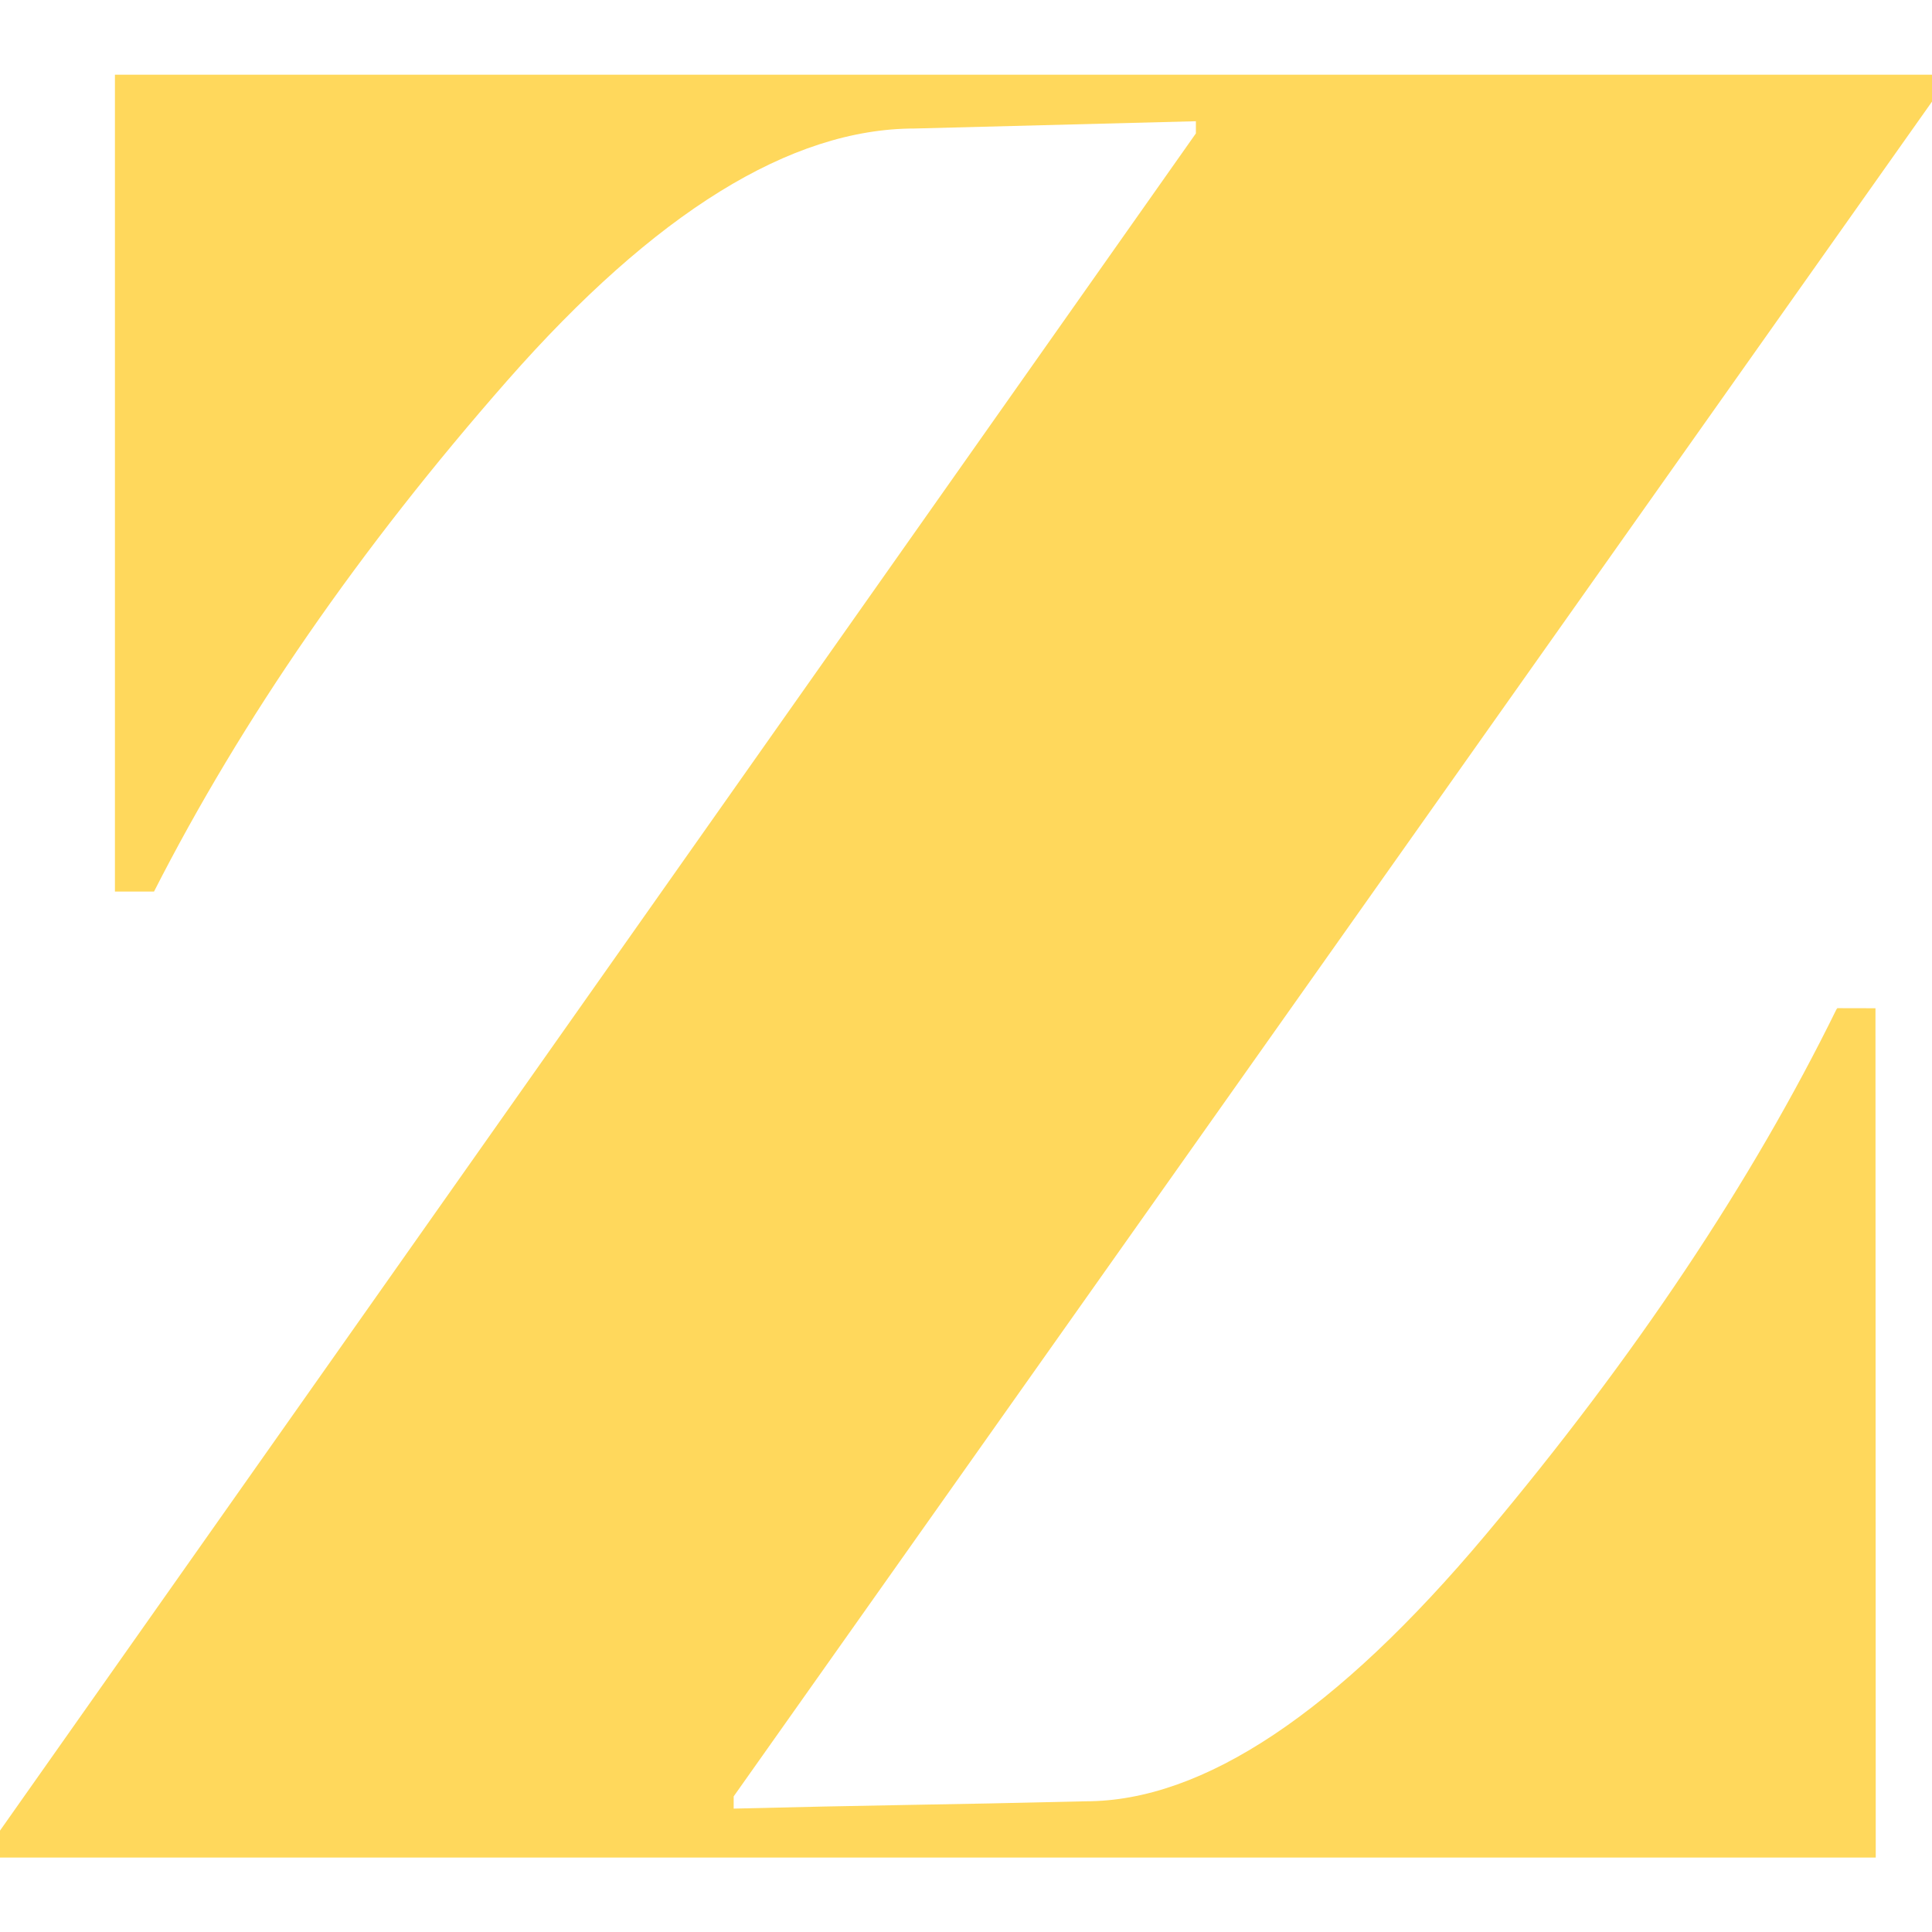 <?xml version="1.0" encoding="utf-8"?>
<!-- Generator: Adobe Illustrator 15.1.0, SVG Export Plug-In . SVG Version: 6.00 Build 0)  -->
<!DOCTYPE svg PUBLIC "-//W3C//DTD SVG 1.1//EN" "http://www.w3.org/Graphics/SVG/1.1/DTD/svg11.dtd">
<svg version="1.1" id="Layer_1" xmlns="http://www.w3.org/2000/svg" xmlns:xlink="http://www.w3.org/1999/xlink" x="0px" y="0px"
	 width="112.238px" height="112.252px" viewBox="0 0 112.238 112.252" enable-background="new 0 0 112.238 112.252"
	 xml:space="preserve">
<g>
	<g>
		<path fill="#FFD85C" d="M106.726,58.568v0.045h-0.027C101.77,68.654,94.975,78.835,86.31,89.159
			c-8.666,10.324-16.411,15.485-23.229,15.485c-3.979,0.095-7.459,0.167-10.444,0.214c-2.981,0.05-6.322,0.121-10.015,0.212v-0.71
			l69.616-98.456V4.34H6.677v47.453h2.271C14.064,41.755,20.907,31.859,29.478,22.1c8.574-9.753,16.457-14.634,23.656-14.634
			l16.34-0.423V7.75L0,106.348v1.564h108.97l-0.016-49.339L106.726,58.568z"/>
	</g>
</g>
</svg>
